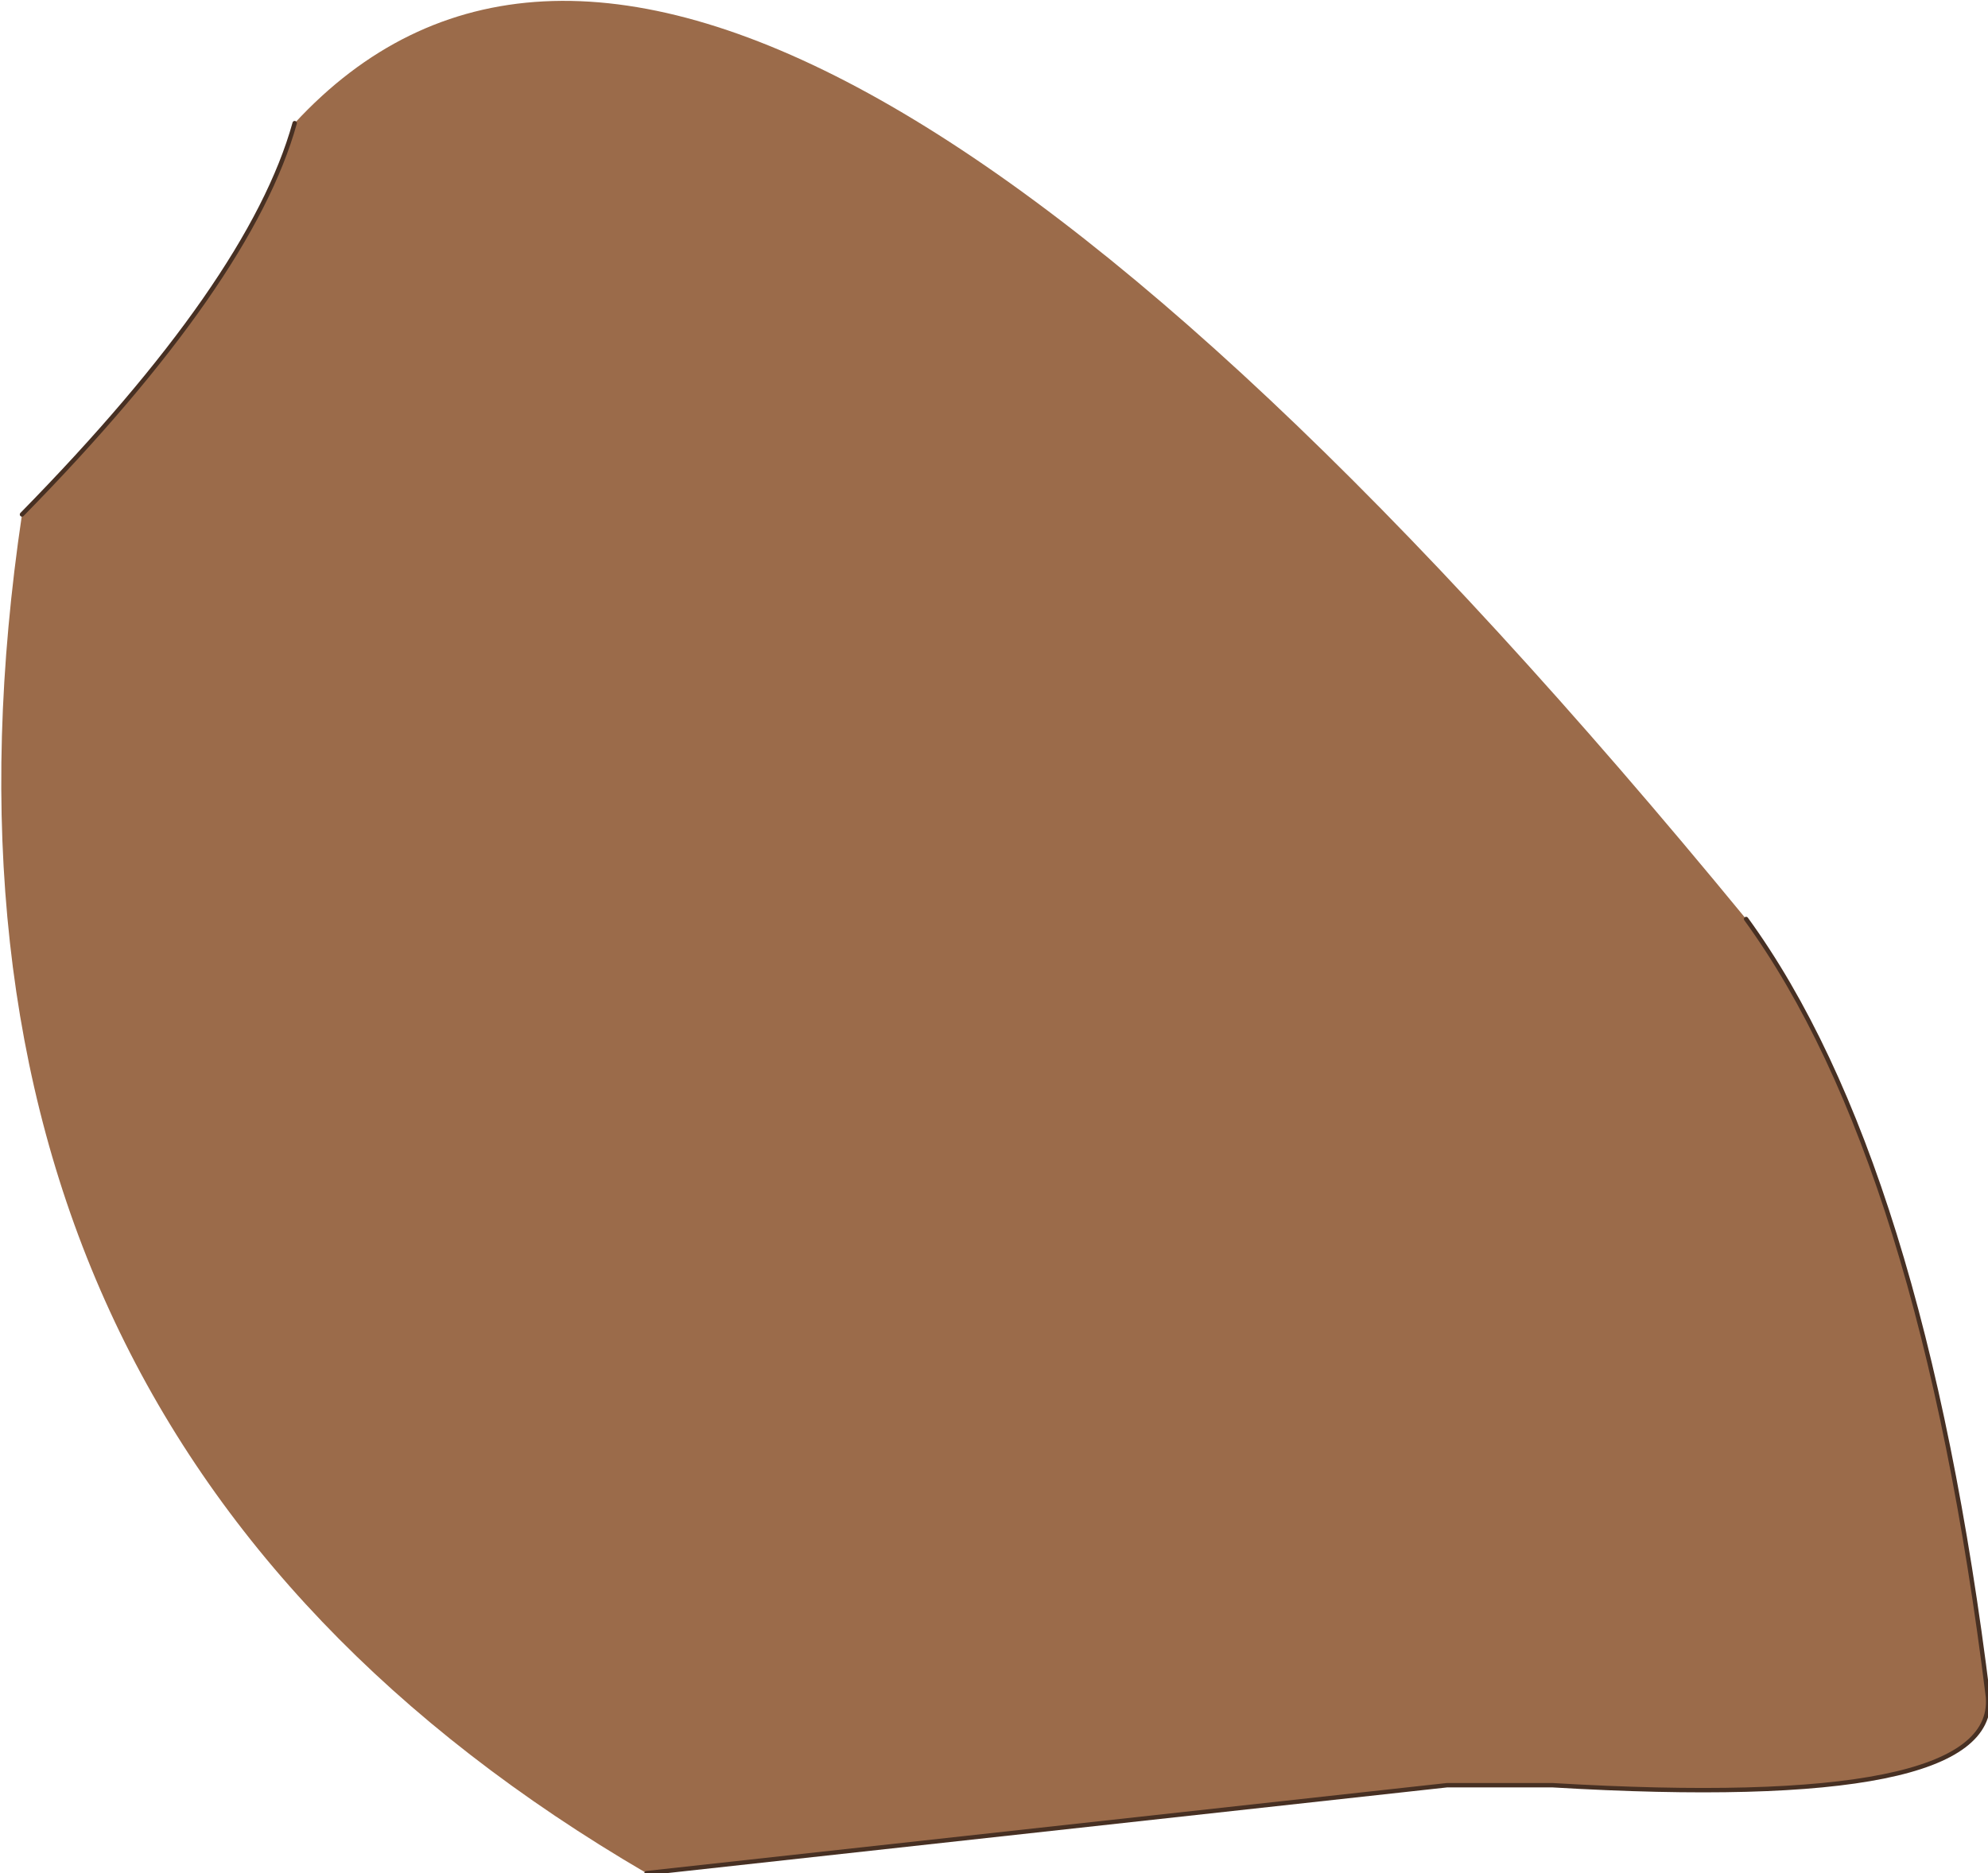 <?xml version="1.0" encoding="UTF-8" standalone="no"?>
<svg xmlns:xlink="http://www.w3.org/1999/xlink" height="21.3px" width="22.6px" xmlns="http://www.w3.org/2000/svg">
  <g transform="matrix(1.0, 0.0, 0.0, 1.0, 11.45, 10.55)">
    <path d="M-11.2 -4.7 Q-8.6 -7.35 -8.1 -9.15 -3.3 -14.35 8.4 -0.1 10.4 2.65 11.15 8.75 11.25 10.05 6.2 9.75 L5.9 9.75 5.0 9.75 -4.1 10.75 Q-12.75 5.7 -11.2 -4.7" fill="#9b6b4a" fill-rule="evenodd" stroke="none"/>
    <path d="M-11.2 -4.7 Q-8.6 -7.35 -8.1 -9.15 M8.4 -0.1 Q10.4 2.65 11.15 8.75 11.25 10.05 6.2 9.75 L5.9 9.75 5.0 9.75 -4.1 10.75" fill="none" stroke="#473023" stroke-linecap="round" stroke-linejoin="round" stroke-width="0.05"/>
  </g>
</svg>
